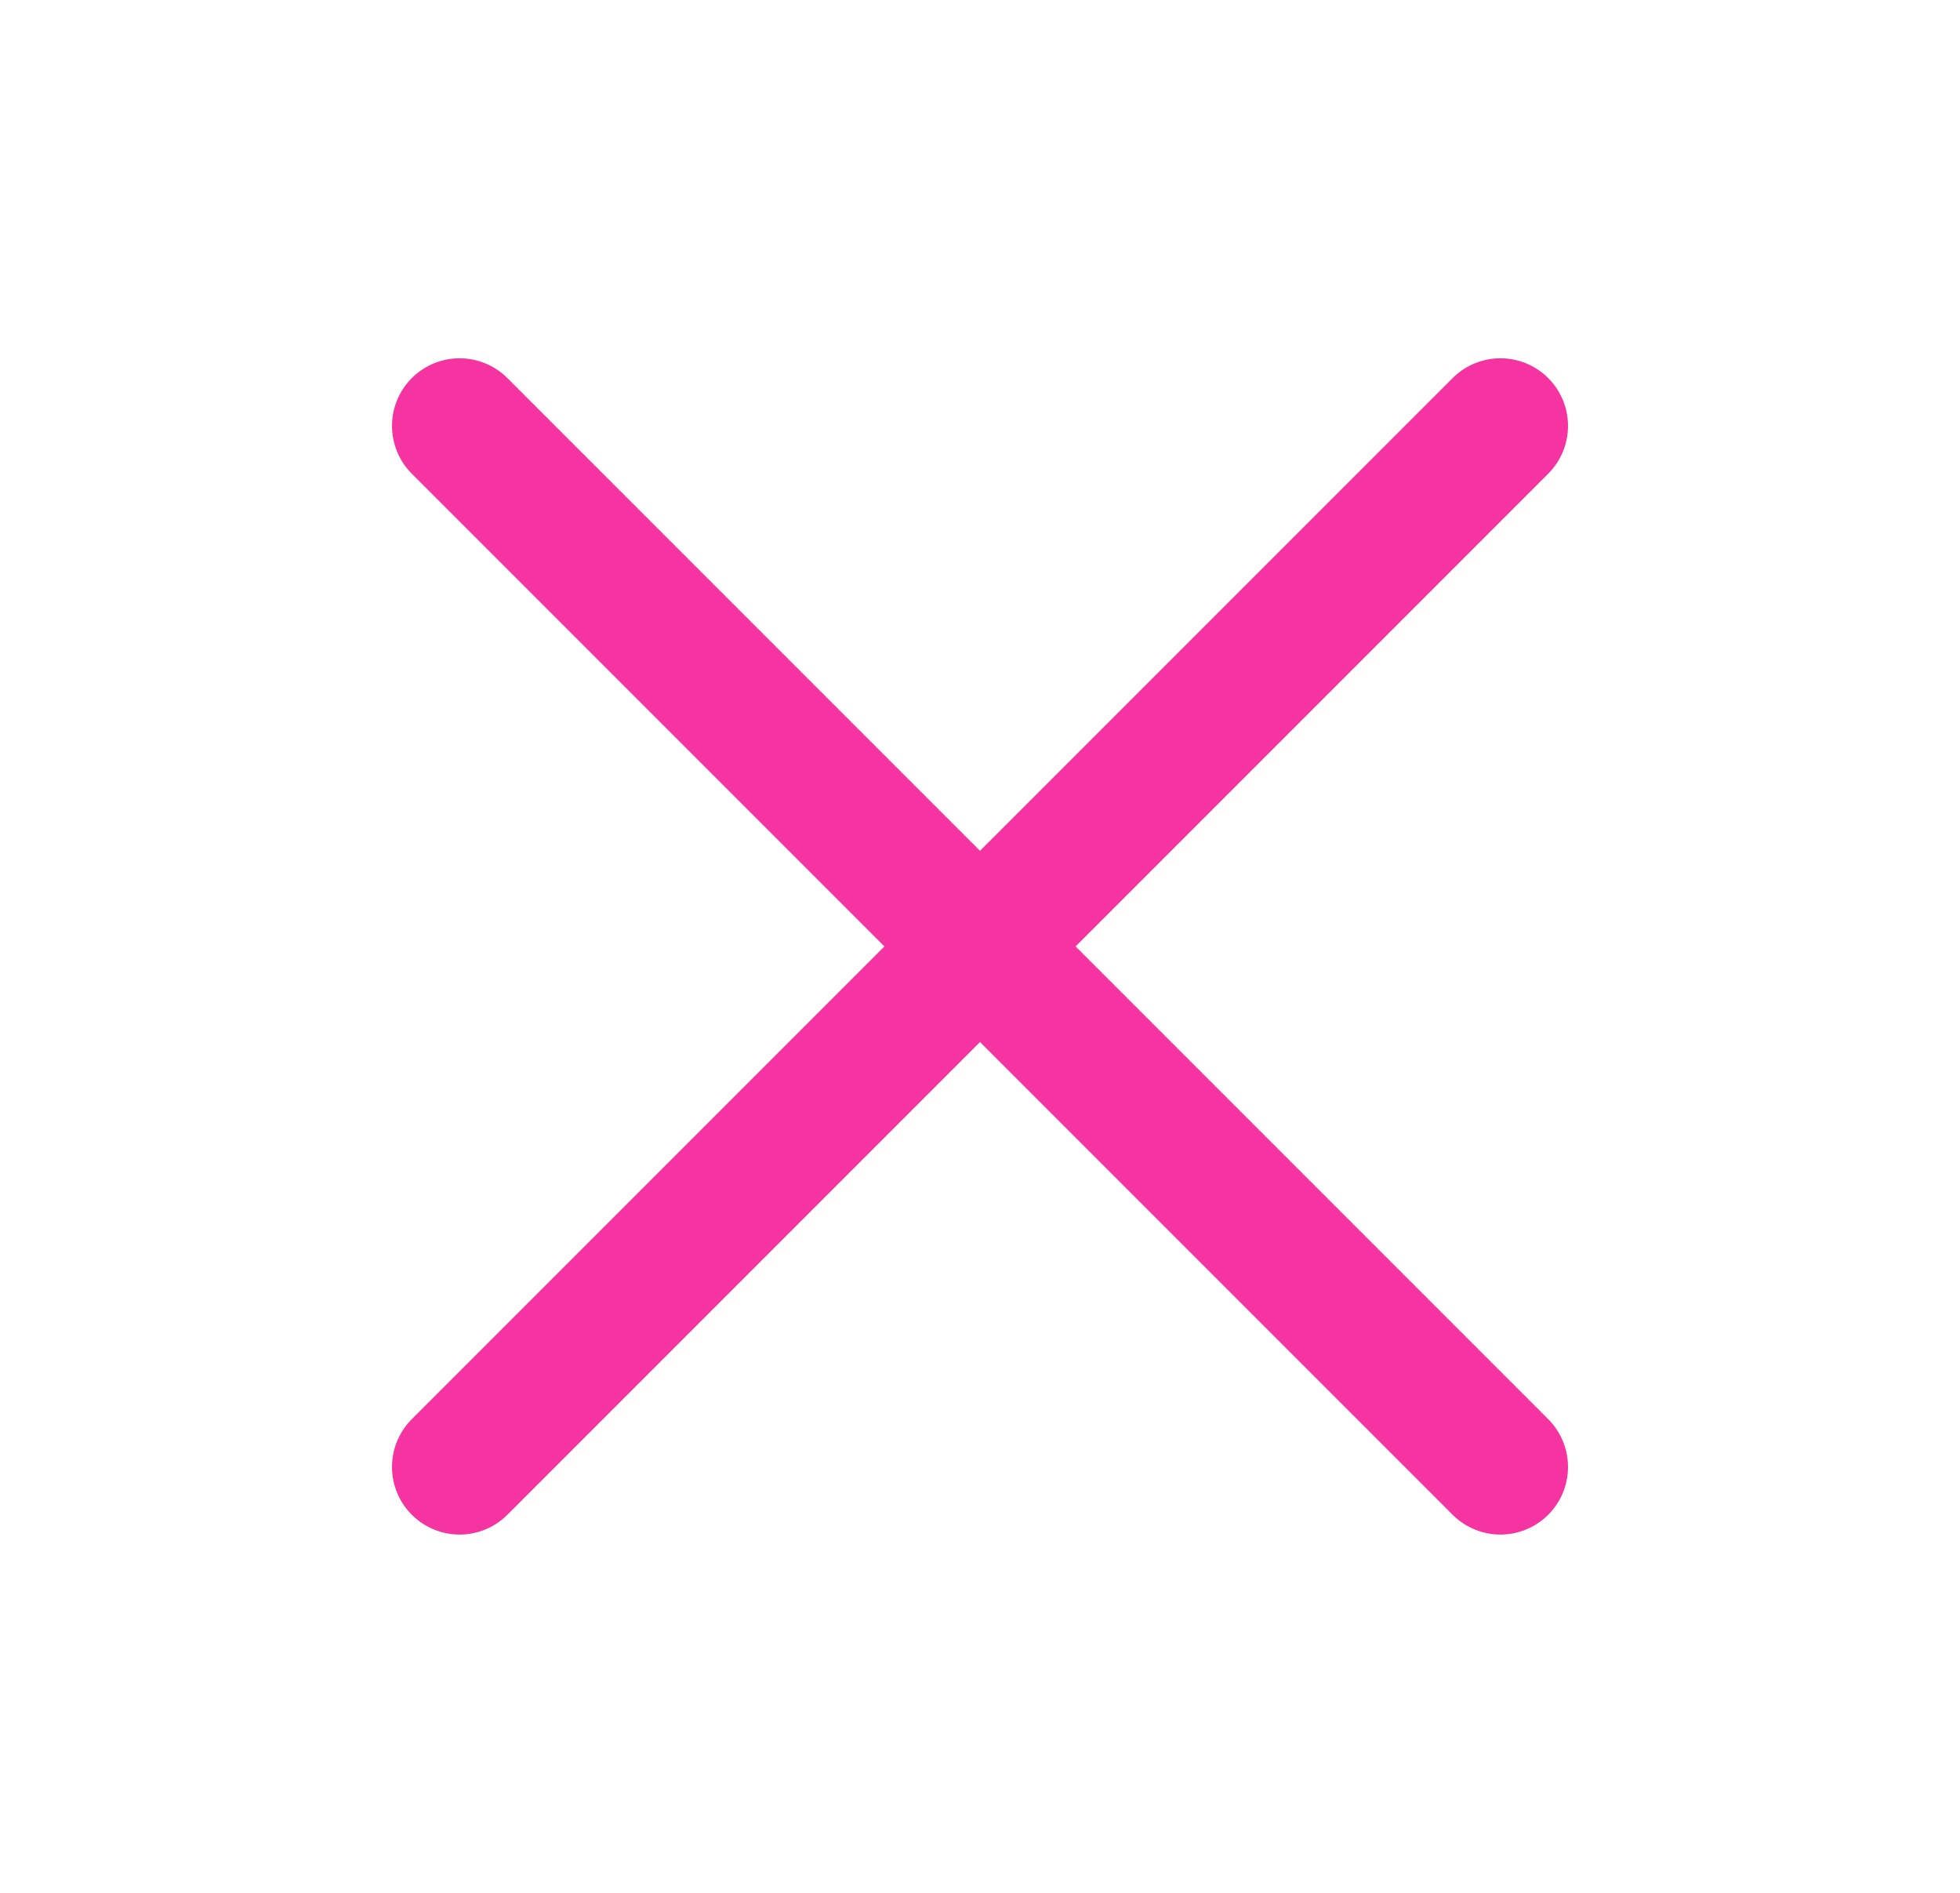 <svg width="29" height="28" viewBox="0 0 29 28" fill="none" xmlns="http://www.w3.org/2000/svg">
<path d="M22.2 6.3L6.8 21.7" stroke="#F533A1" stroke-width="2" stroke-linecap="round"/>
<path d="M6.8 6.3L22.2 21.7" stroke="#F533A1" stroke-width="2" stroke-linecap="round"/>
</svg>
